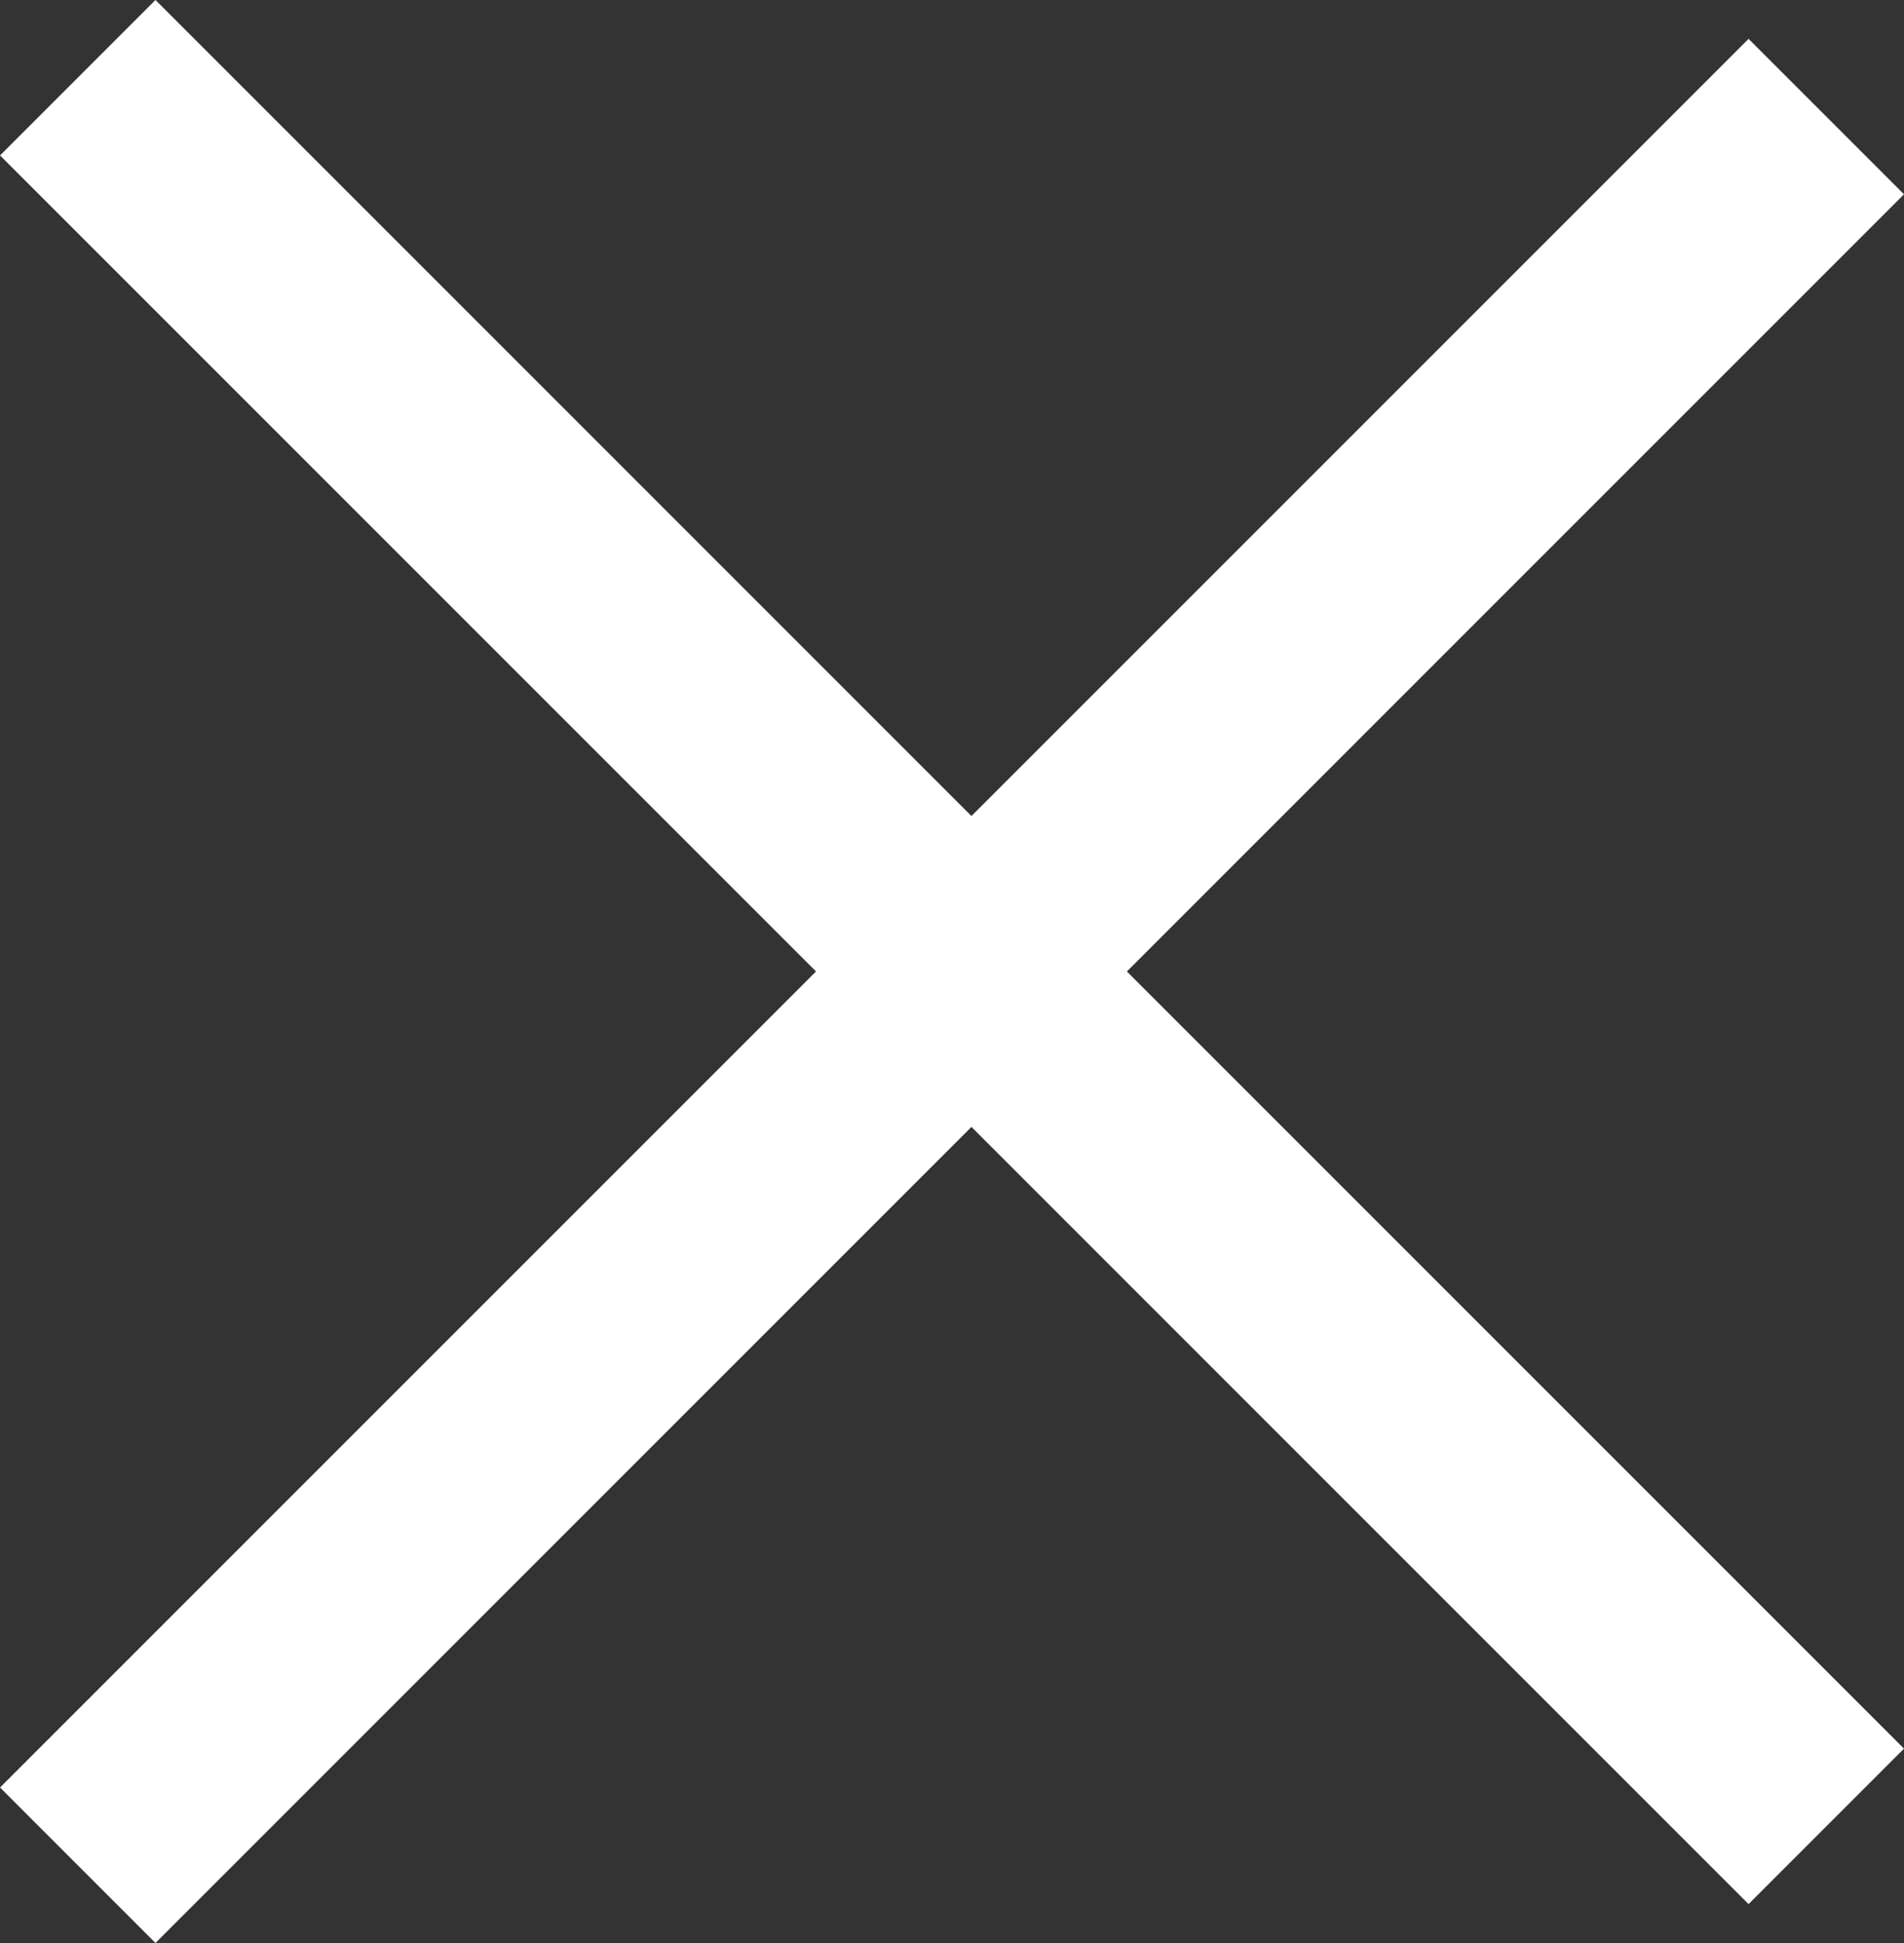 <svg xmlns="http://www.w3.org/2000/svg" width="34.649" height="35.356" viewBox="0 0 34.649 35.356"><rect x="0" y="0" width="34.649" height="35.356" fill="#333333" stroke="none"/><g transform="translate(-6712.564 9054.502) rotate(-45)"><rect width="4" height="45" transform="translate(11147 -1654)" fill="#fff"/><rect width="4" height="45" transform="translate(11171 -1633) rotate(90)" fill="#fff"/></g></svg>